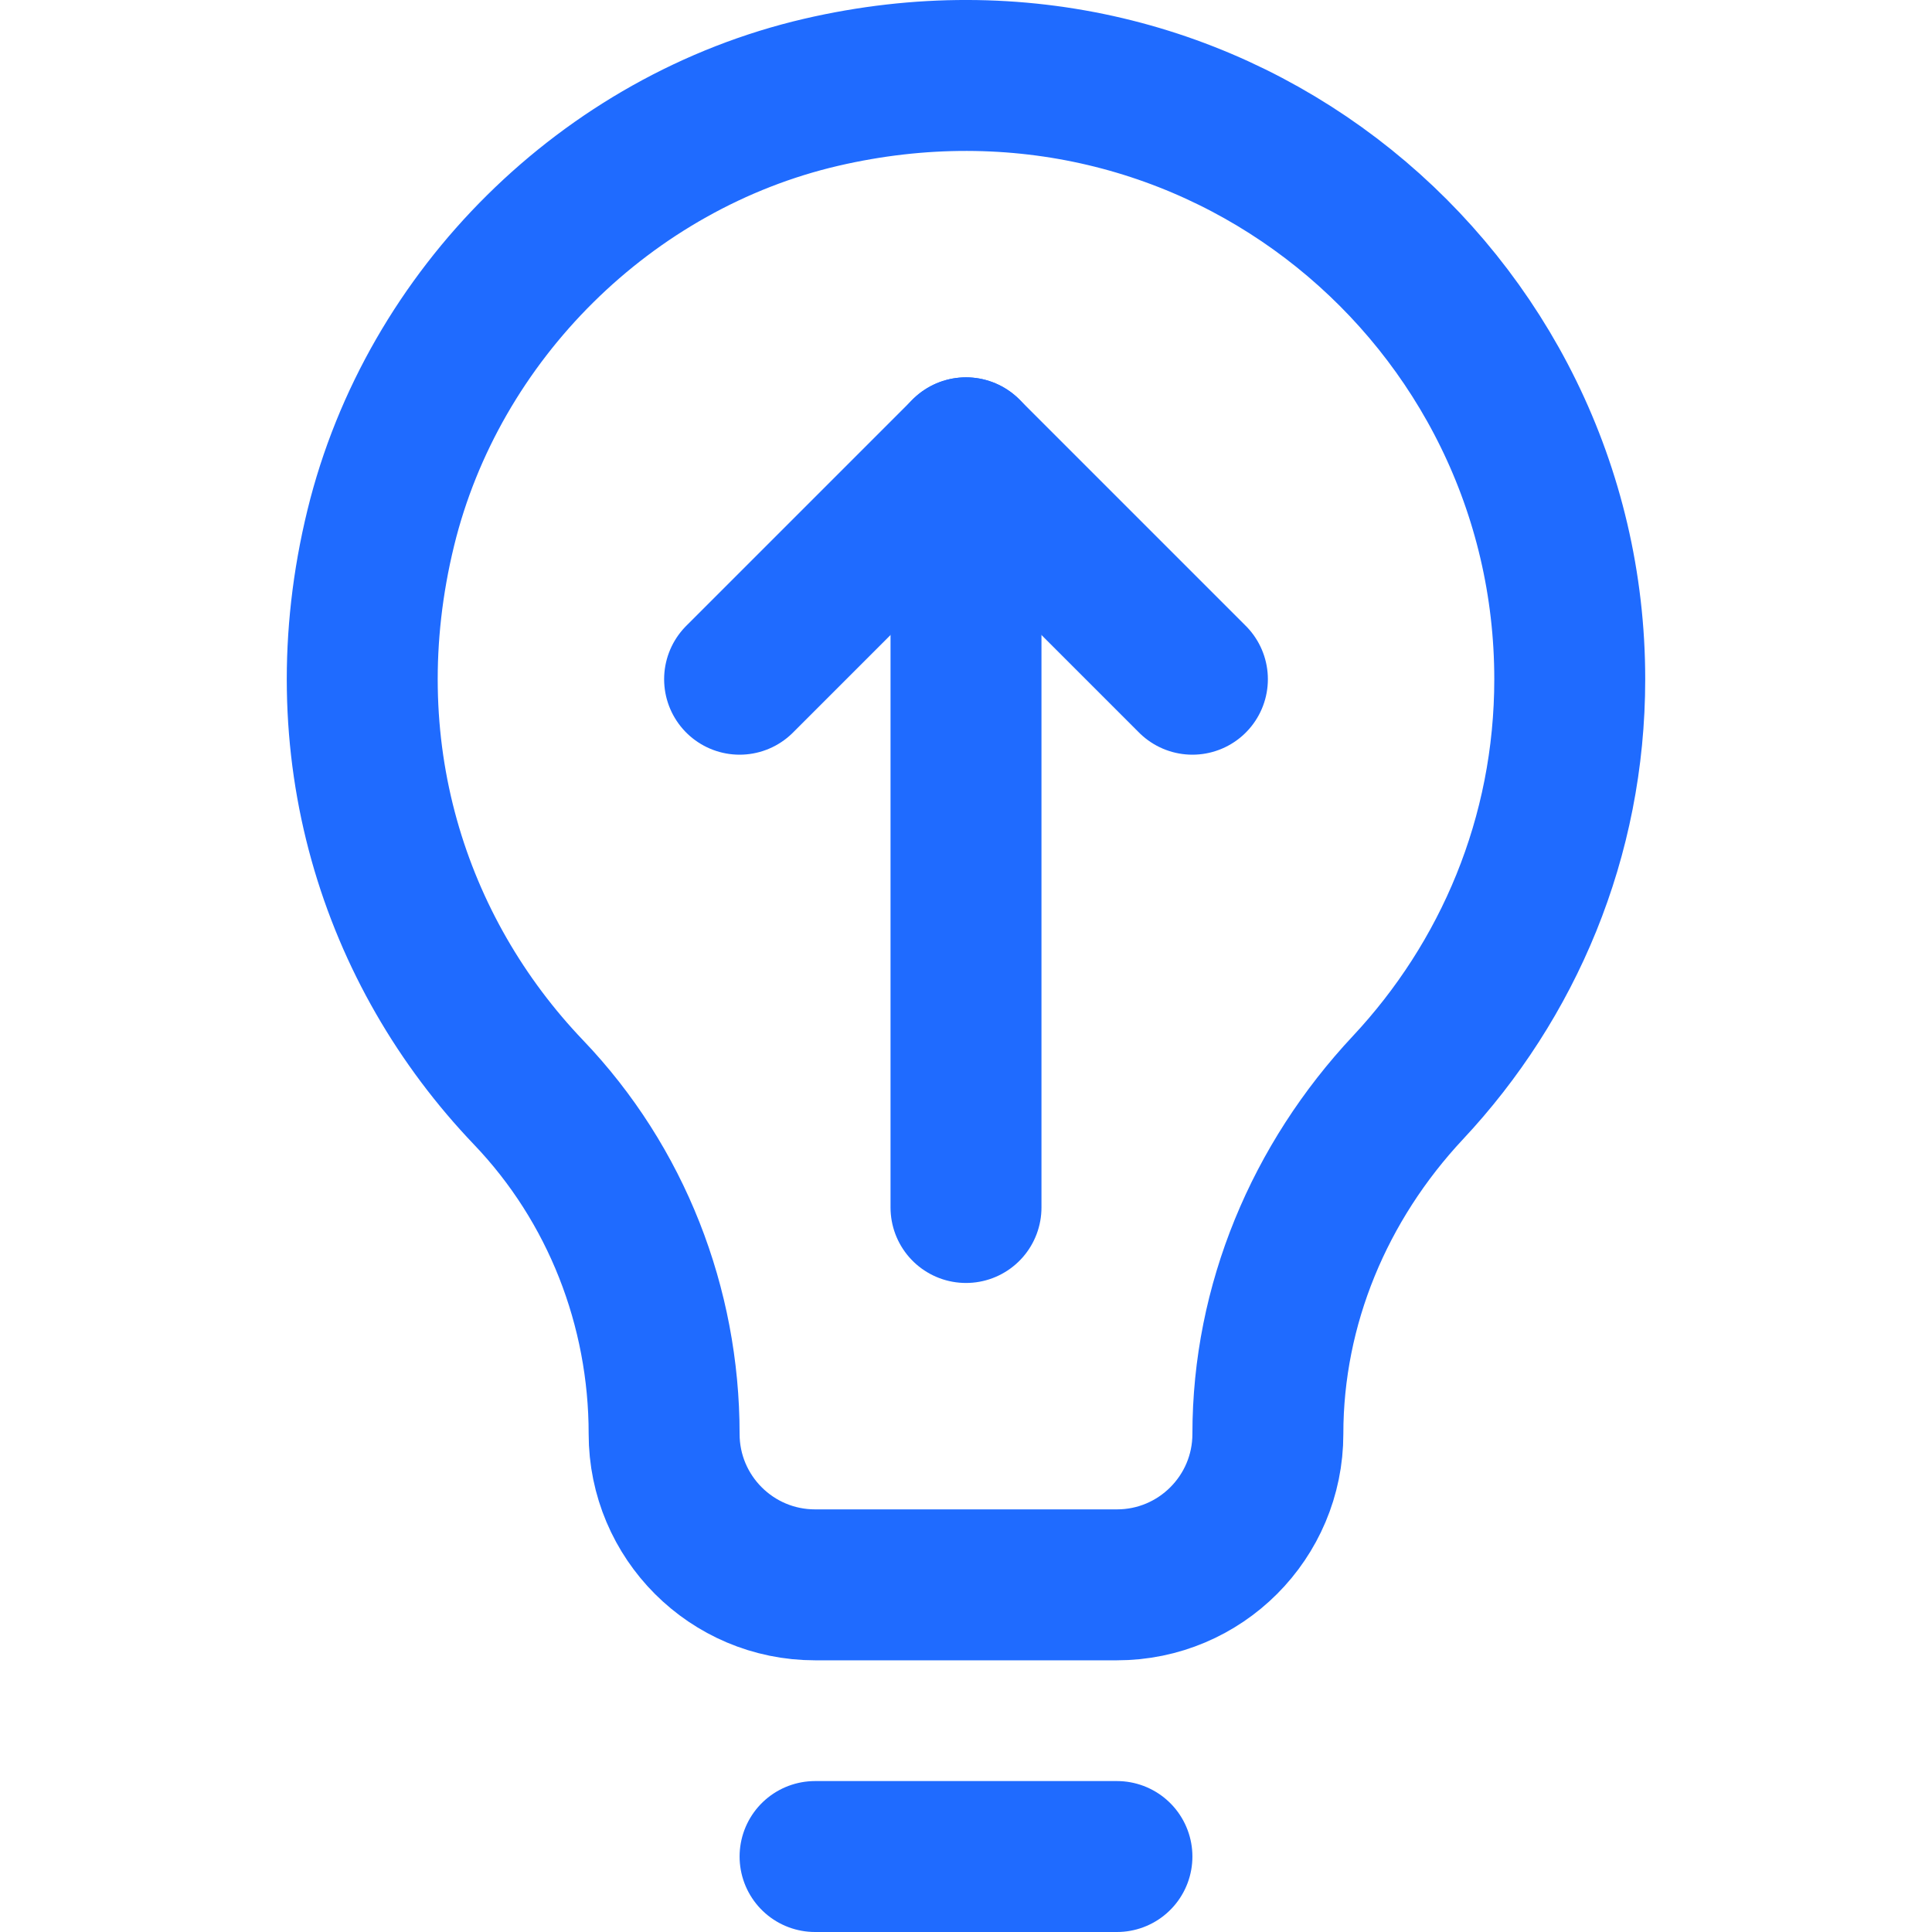 <svg width="48" height="48" viewBox="0 0 48 48" fill="none" xmlns="http://www.w3.org/2000/svg">
<g clip-path="url(#clip0_9234_120)">
<path d="M39 16.875C39 7.418 30.248 0.005 20.402 2.293C15.085 3.529 10.758 7.81 9.461 13.112C8.125 18.576 9.796 23.65 13.132 27.141C15.312 29.421 16.5 32.467 16.5 35.622V35.625C16.5 37.696 18.179 39.375 20.25 39.375H27.75C29.821 39.375 31.5 37.696 31.5 35.625C31.5 32.414 32.784 29.369 34.978 27.024C37.467 24.365 39 20.81 39 16.875Z" stroke="#1F6BFF" stroke-width="3.75" stroke-miterlimit="10" stroke-linecap="round" stroke-linejoin="round"/>
<path d="M20.25 46.125H27.75" stroke="#1F6BFF" stroke-width="3.75" stroke-miterlimit="10" stroke-linecap="round" stroke-linejoin="round"/>
<path d="M18.375 16.875L24 11.25L29.625 16.875" stroke="#1F6BFF" stroke-width="3.75" stroke-miterlimit="10" stroke-linecap="round" stroke-linejoin="round"/>
<path d="M24 30V11.25" stroke="#1F6BFF" stroke-width="3.75" stroke-miterlimit="10" stroke-linecap="round" stroke-linejoin="round"/>
</g>
<defs>
<clipPath id="clip0_9234_120">
<rect width="48" height="48" fill="white"/>
</clipPath>
</defs>
</svg>
